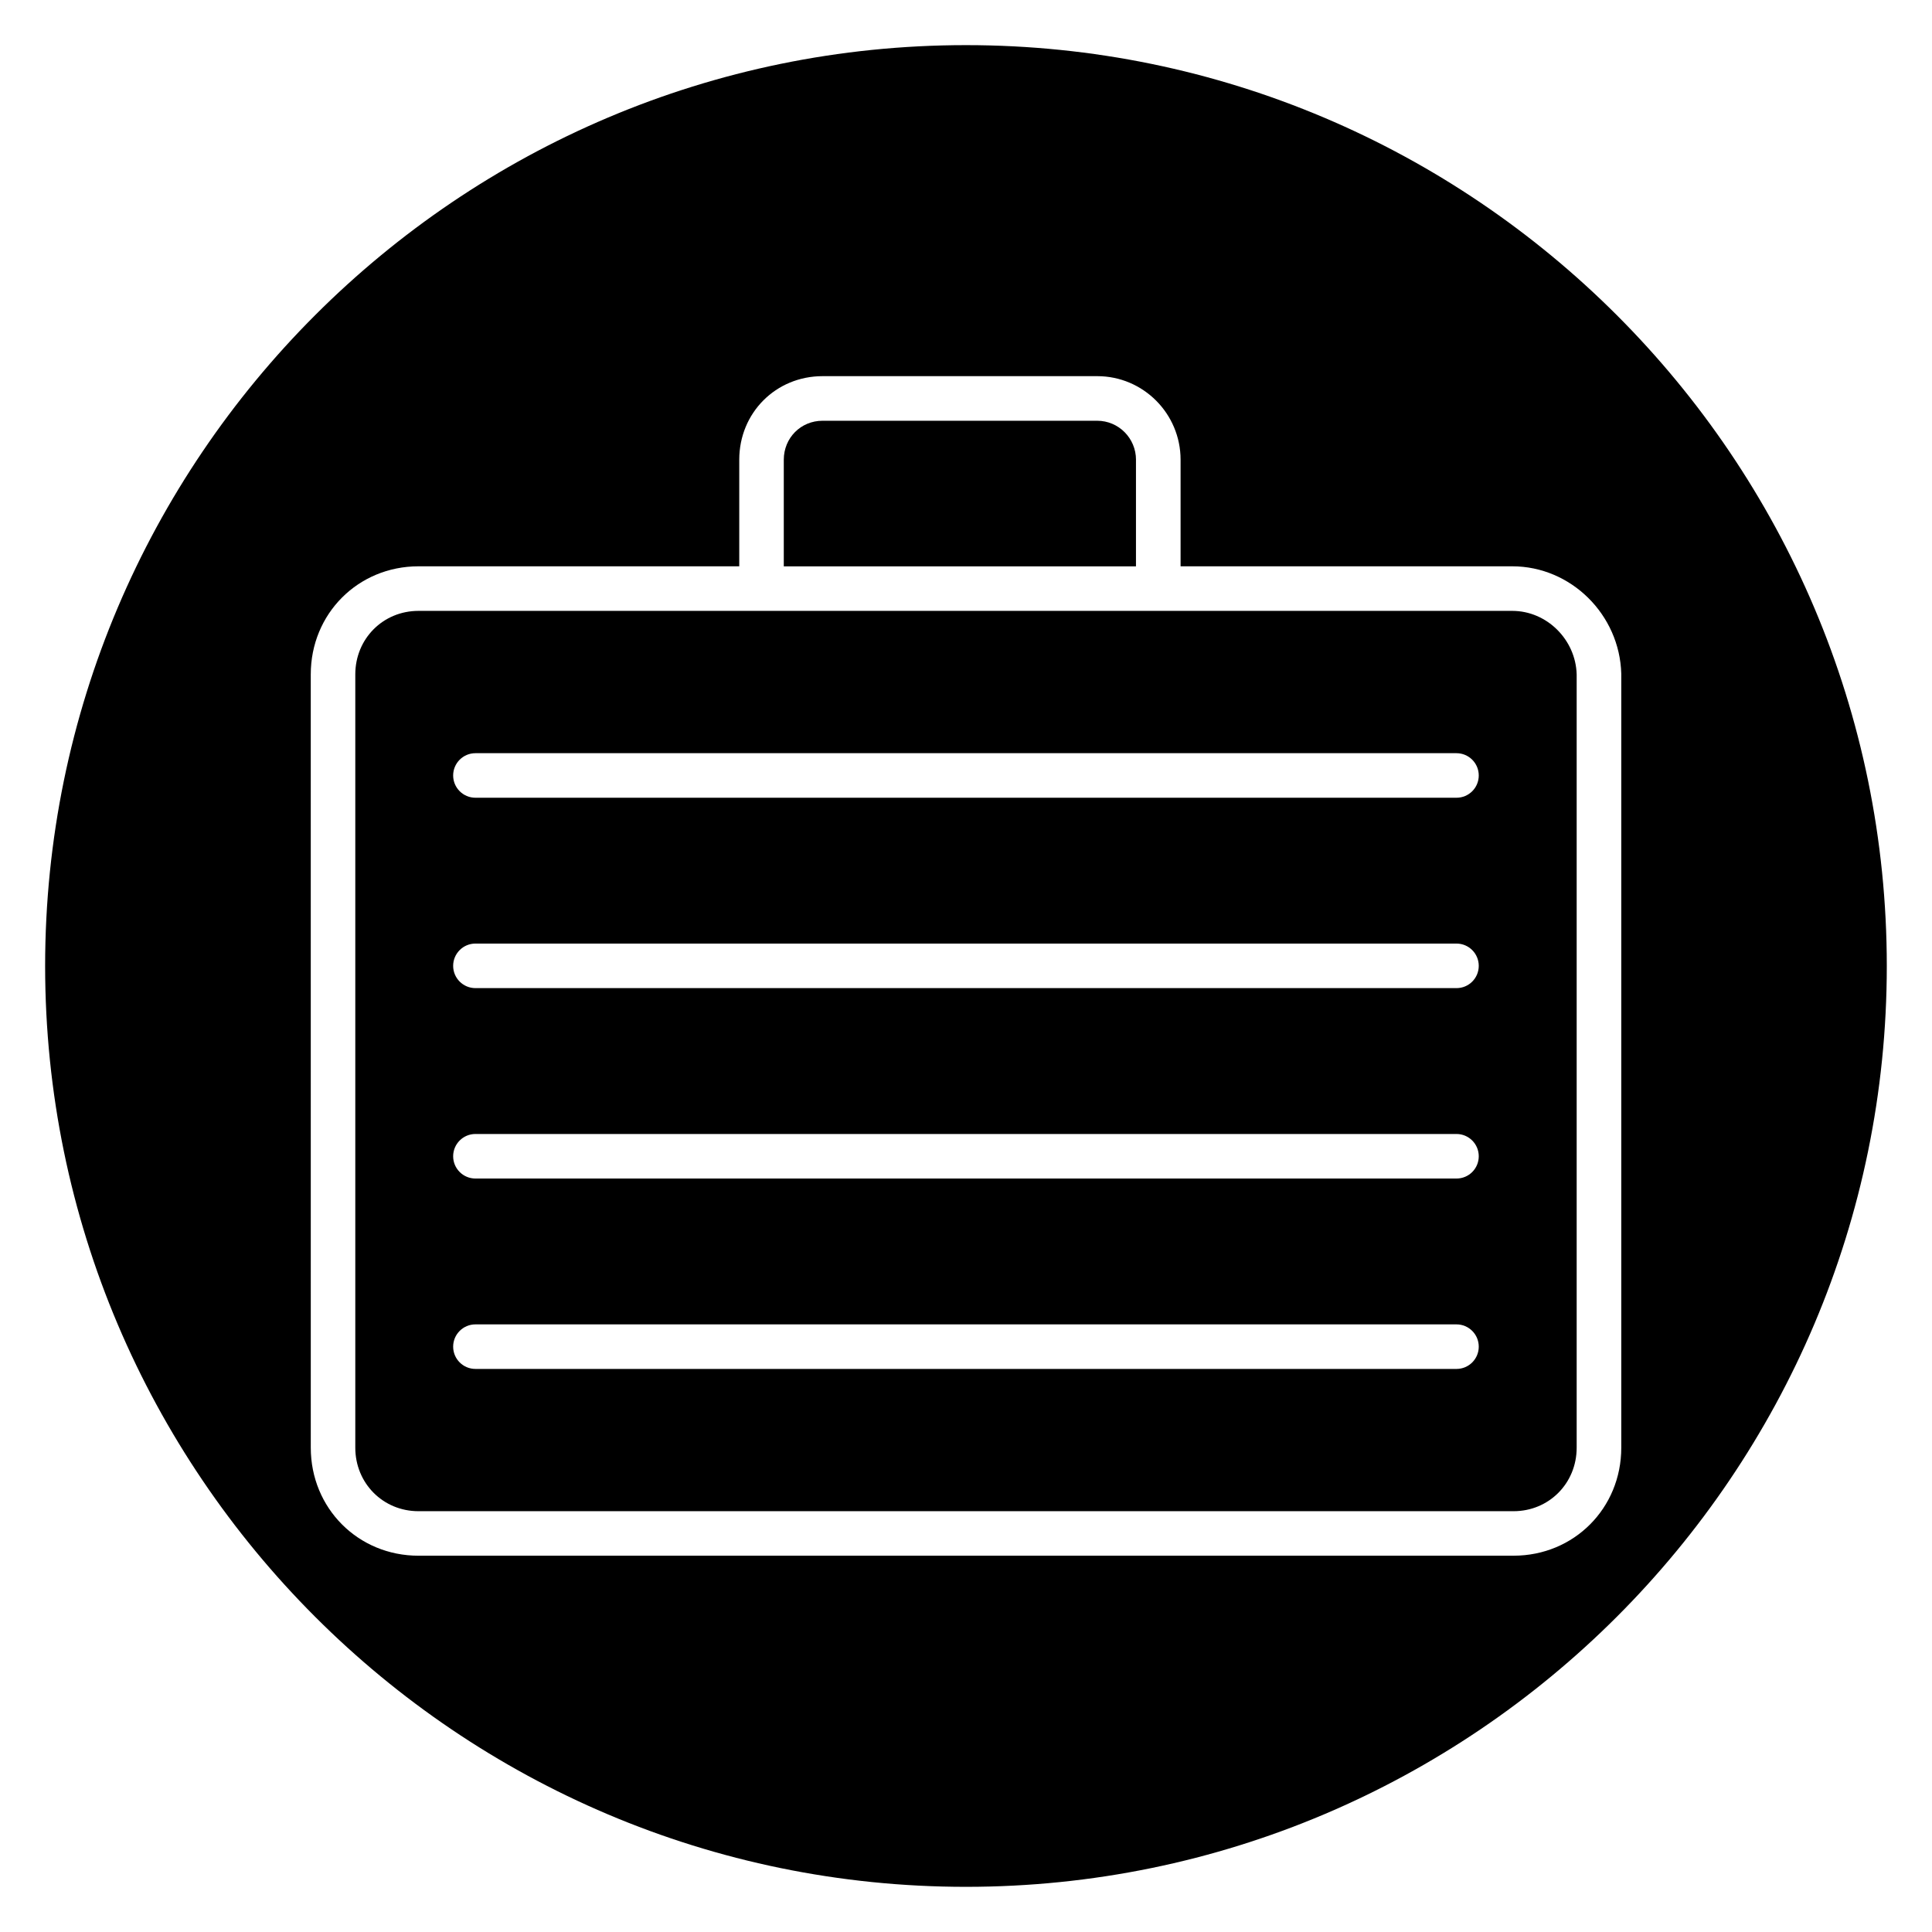 <?xml version="1.0" encoding="UTF-8"?>
<!-- Uploaded to: SVG Repo, www.svgrepo.com, Generator: SVG Repo Mixer Tools -->
<svg fill="#000000" width="800px" height="800px" version="1.1" viewBox="144 144 512 512" xmlns="http://www.w3.org/2000/svg">
 <g>
  <path d="m544.77 305.89h-289.87c-9.391 0-16.742 7.391-16.742 16.832v204.93c0 9.43 7.352 16.832 16.742 16.832h290.2c9.383 0 16.734-7.391 16.734-16.832v-204.93c-0.254-9.211-7.902-16.832-17.066-16.832zm-14.777 200.89h-260c-3.258 0-5.902-2.644-5.902-5.902 0-3.258 2.644-5.902 5.902-5.902h259.99c3.258 0 5.902 2.644 5.902 5.902 0.004 3.258-2.633 5.902-5.894 5.902zm0-50.457h-260c-3.258 0-5.902-2.644-5.902-5.902s2.644-5.902 5.902-5.902h259.99c3.258 0 5.902 2.644 5.902 5.902 0.004 3.258-2.633 5.902-5.894 5.902zm0-50.461h-260c-3.258 0-5.902-2.644-5.902-5.902 0-3.258 2.644-5.902 5.902-5.902h259.99c3.258 0 5.902 2.644 5.902 5.902 0.004 3.258-2.633 5.902-5.894 5.902zm0-50.453h-260c-3.258 0-5.902-2.644-5.902-5.902 0-3.258 2.644-5.902 5.902-5.902h259.99c3.258 0 5.902 2.644 5.902 5.902 0.004 3.258-2.633 5.902-5.894 5.902z"/>
  <path d="m445.05 265.84c0-5.699-4.606-10.336-10.273-10.336h-72.793c-5.754 0-10.273 4.535-10.273 10.336v28.246h93.332v-28.246z"/>
  <path d="m400 155.96c-134.56 0-244.04 109.47-244.04 244.04 0 134.56 109.48 244.03 244.03 244.03 134.56 0 244.03-109.47 244.03-244.03 0.004-134.57-109.46-244.04-244.03-244.04zm145.11 400.32h-290.2c-16.012 0-28.551-12.578-28.551-28.637l-0.004-204.93c0-16.059 12.539-28.637 28.551-28.637h85.004v-28.246c0-12.414 9.699-22.145 22.082-22.145h72.793c12.18 0 22.082 9.934 22.082 22.145v28.246h87.914c15.508 0 28.457 12.777 28.875 28.48v205.09c0 16.059-12.543 28.629-28.543 28.629z"/>
 </g>
</svg>